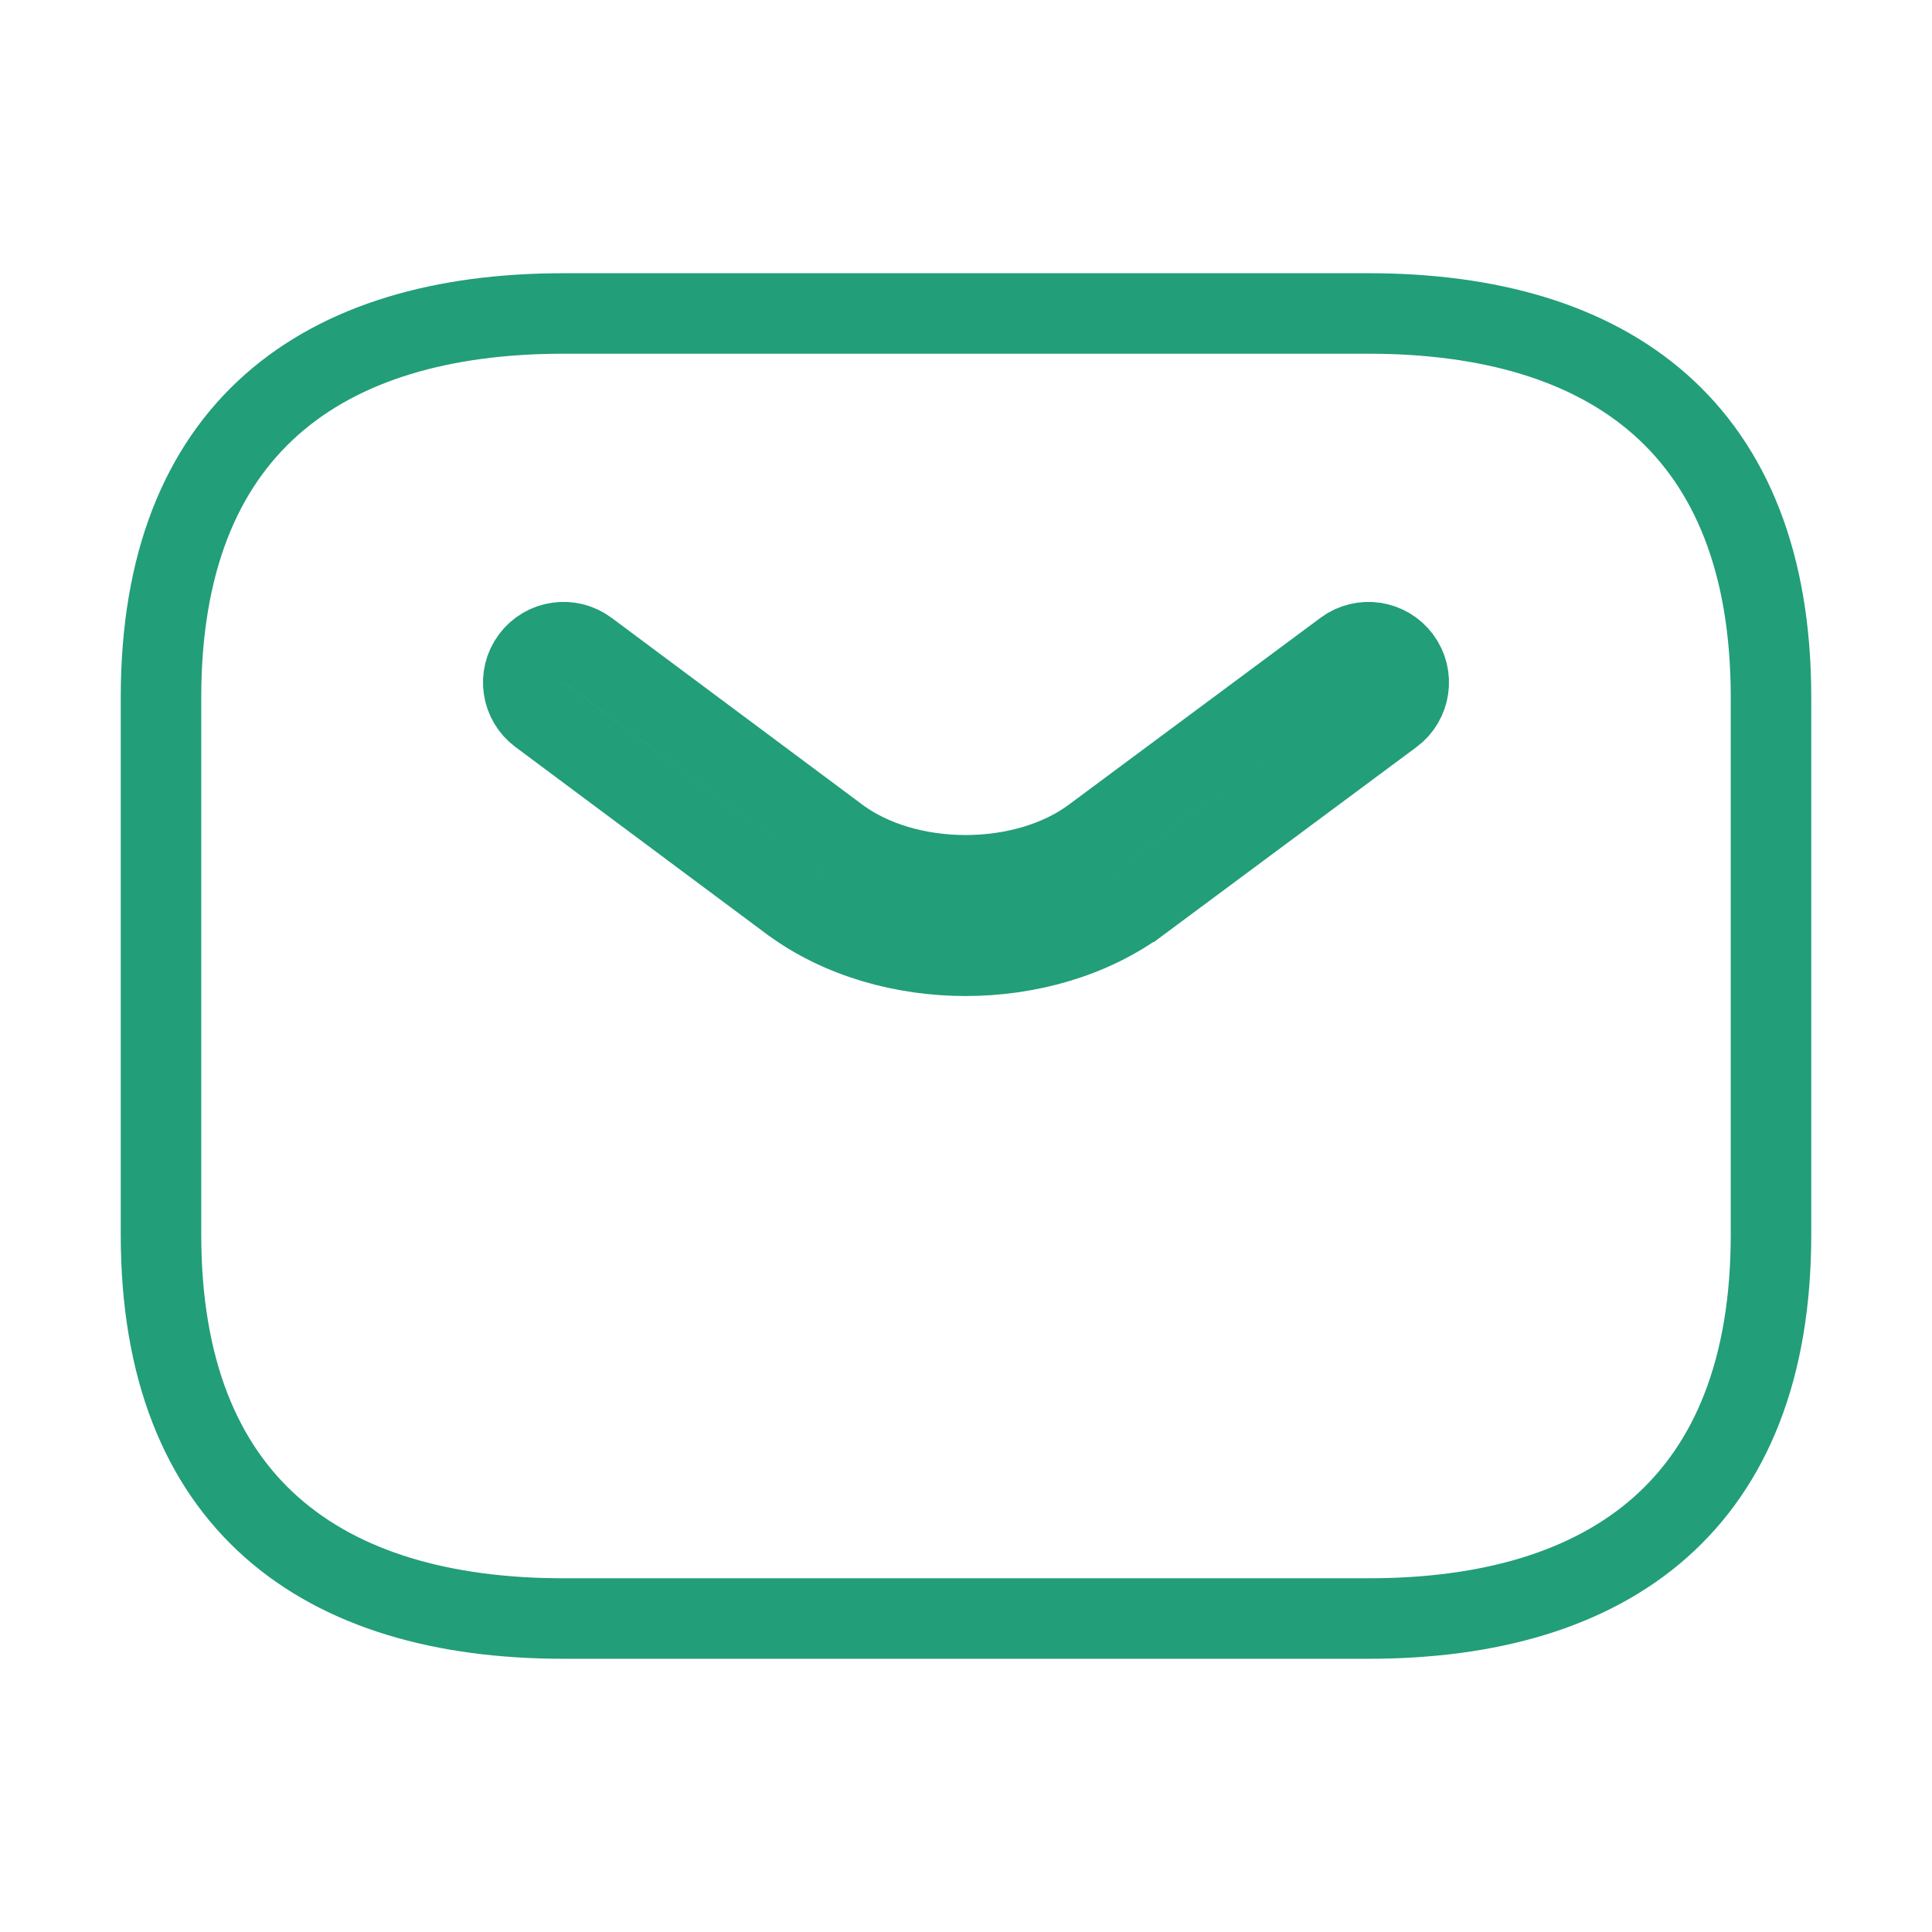 <svg width="24" height="24" viewBox="0 0 24 24" fill="none" xmlns="http://www.w3.org/2000/svg">
<path fill-rule="evenodd" clip-rule="evenodd" d="M7 20.106H17C20 20.106 22 18.675 22 15.338V8.662C22 5.324 20 3.894 17 3.894H7C4 3.894 2 5.324 2 8.662V15.338C2 18.675 4 20.106 7 20.106ZM17.298 8.879C17.52 8.714 17.566 8.401 17.401 8.179C17.237 7.958 16.924 7.911 16.702 8.076L13.573 10.399L13.572 10.4C13.159 10.706 12.589 10.873 11.995 10.873C11.401 10.873 10.831 10.706 10.418 10.4L10.417 10.399L7.299 8.076C7.077 7.911 6.764 7.957 6.599 8.179C6.434 8.4 6.48 8.713 6.701 8.878L9.821 11.202L9.823 11.203C10.439 11.659 11.229 11.873 11.995 11.873C12.761 11.873 13.551 11.659 14.167 11.203L14.168 11.203L17.298 8.879Z" fill="none" stroke="#229E79"/>
</svg>

